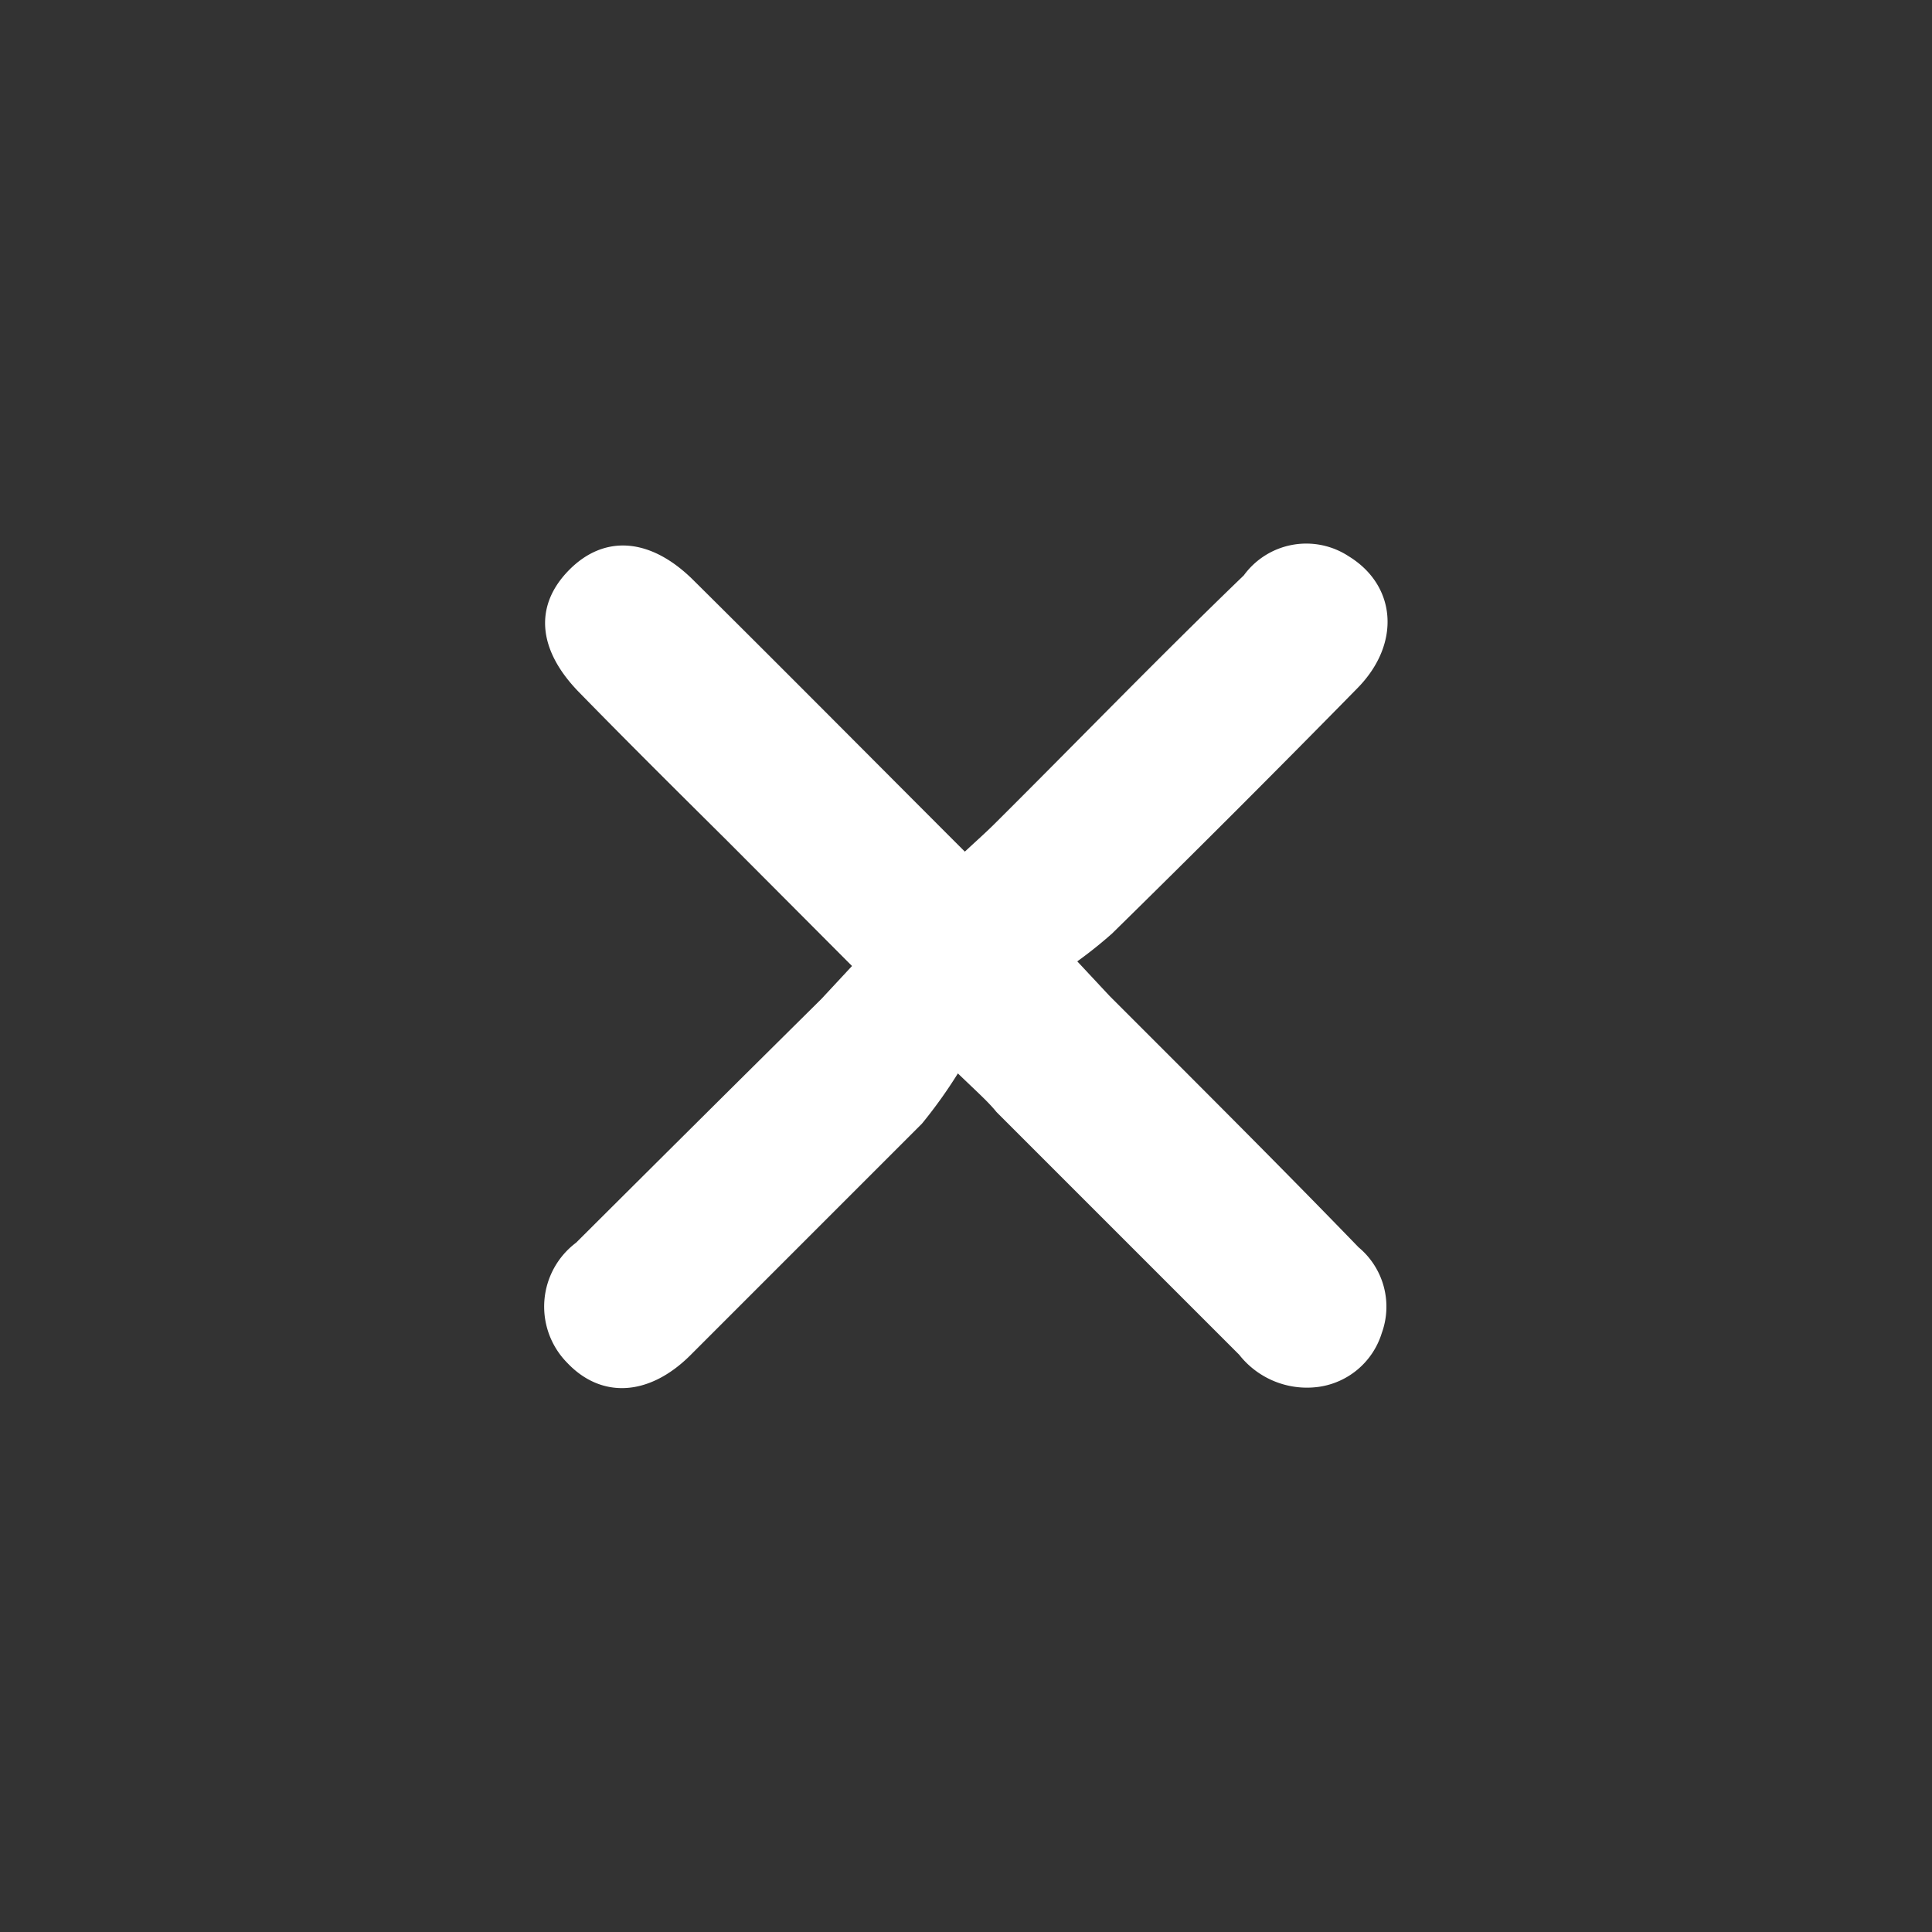 <?xml version="1.0" encoding="UTF-8"?> <svg xmlns="http://www.w3.org/2000/svg" id="content" viewBox="0 0 50 50"><rect x="0" y="0" width="50" height="50" fill="#333333" stroke="none"/> <defs> <style>.cls-1{fill:#fff;}</style> </defs> <path class="cls-1" d="M28.72,25.78l-.84-.9a11.3,11.3,0,0,0,.9-.72Q32,21,35.13,17.81c1.14-1.16,1-2.66-.22-3.41a2,2,0,0,0-2.72.49C30,17,27.91,19.16,25.76,21.3c-.24.24-.5.47-.79.74-2.4-2.4-4.71-4.73-7-7-1.12-1.13-2.33-1.22-3.25-.28s-.79,2.09.29,3.18c1.25,1.28,2.52,2.54,3.79,3.8L22.05,25l-.79.85Q18.08,29,14.91,32.16a2.07,2.07,0,0,0-.23,3.11c.88.93,2.11.87,3.18-.19q3-3,6-6a12.41,12.41,0,0,0,.93-1.3c.53.51.79.74,1,1l6.28,6.28a2.23,2.23,0,0,0,2.07.83,2,2,0,0,0,1.62-1.39,2,2,0,0,0-.6-2.22C33.05,30.1,30.88,27.94,28.72,25.78Z"></path> </svg> 
